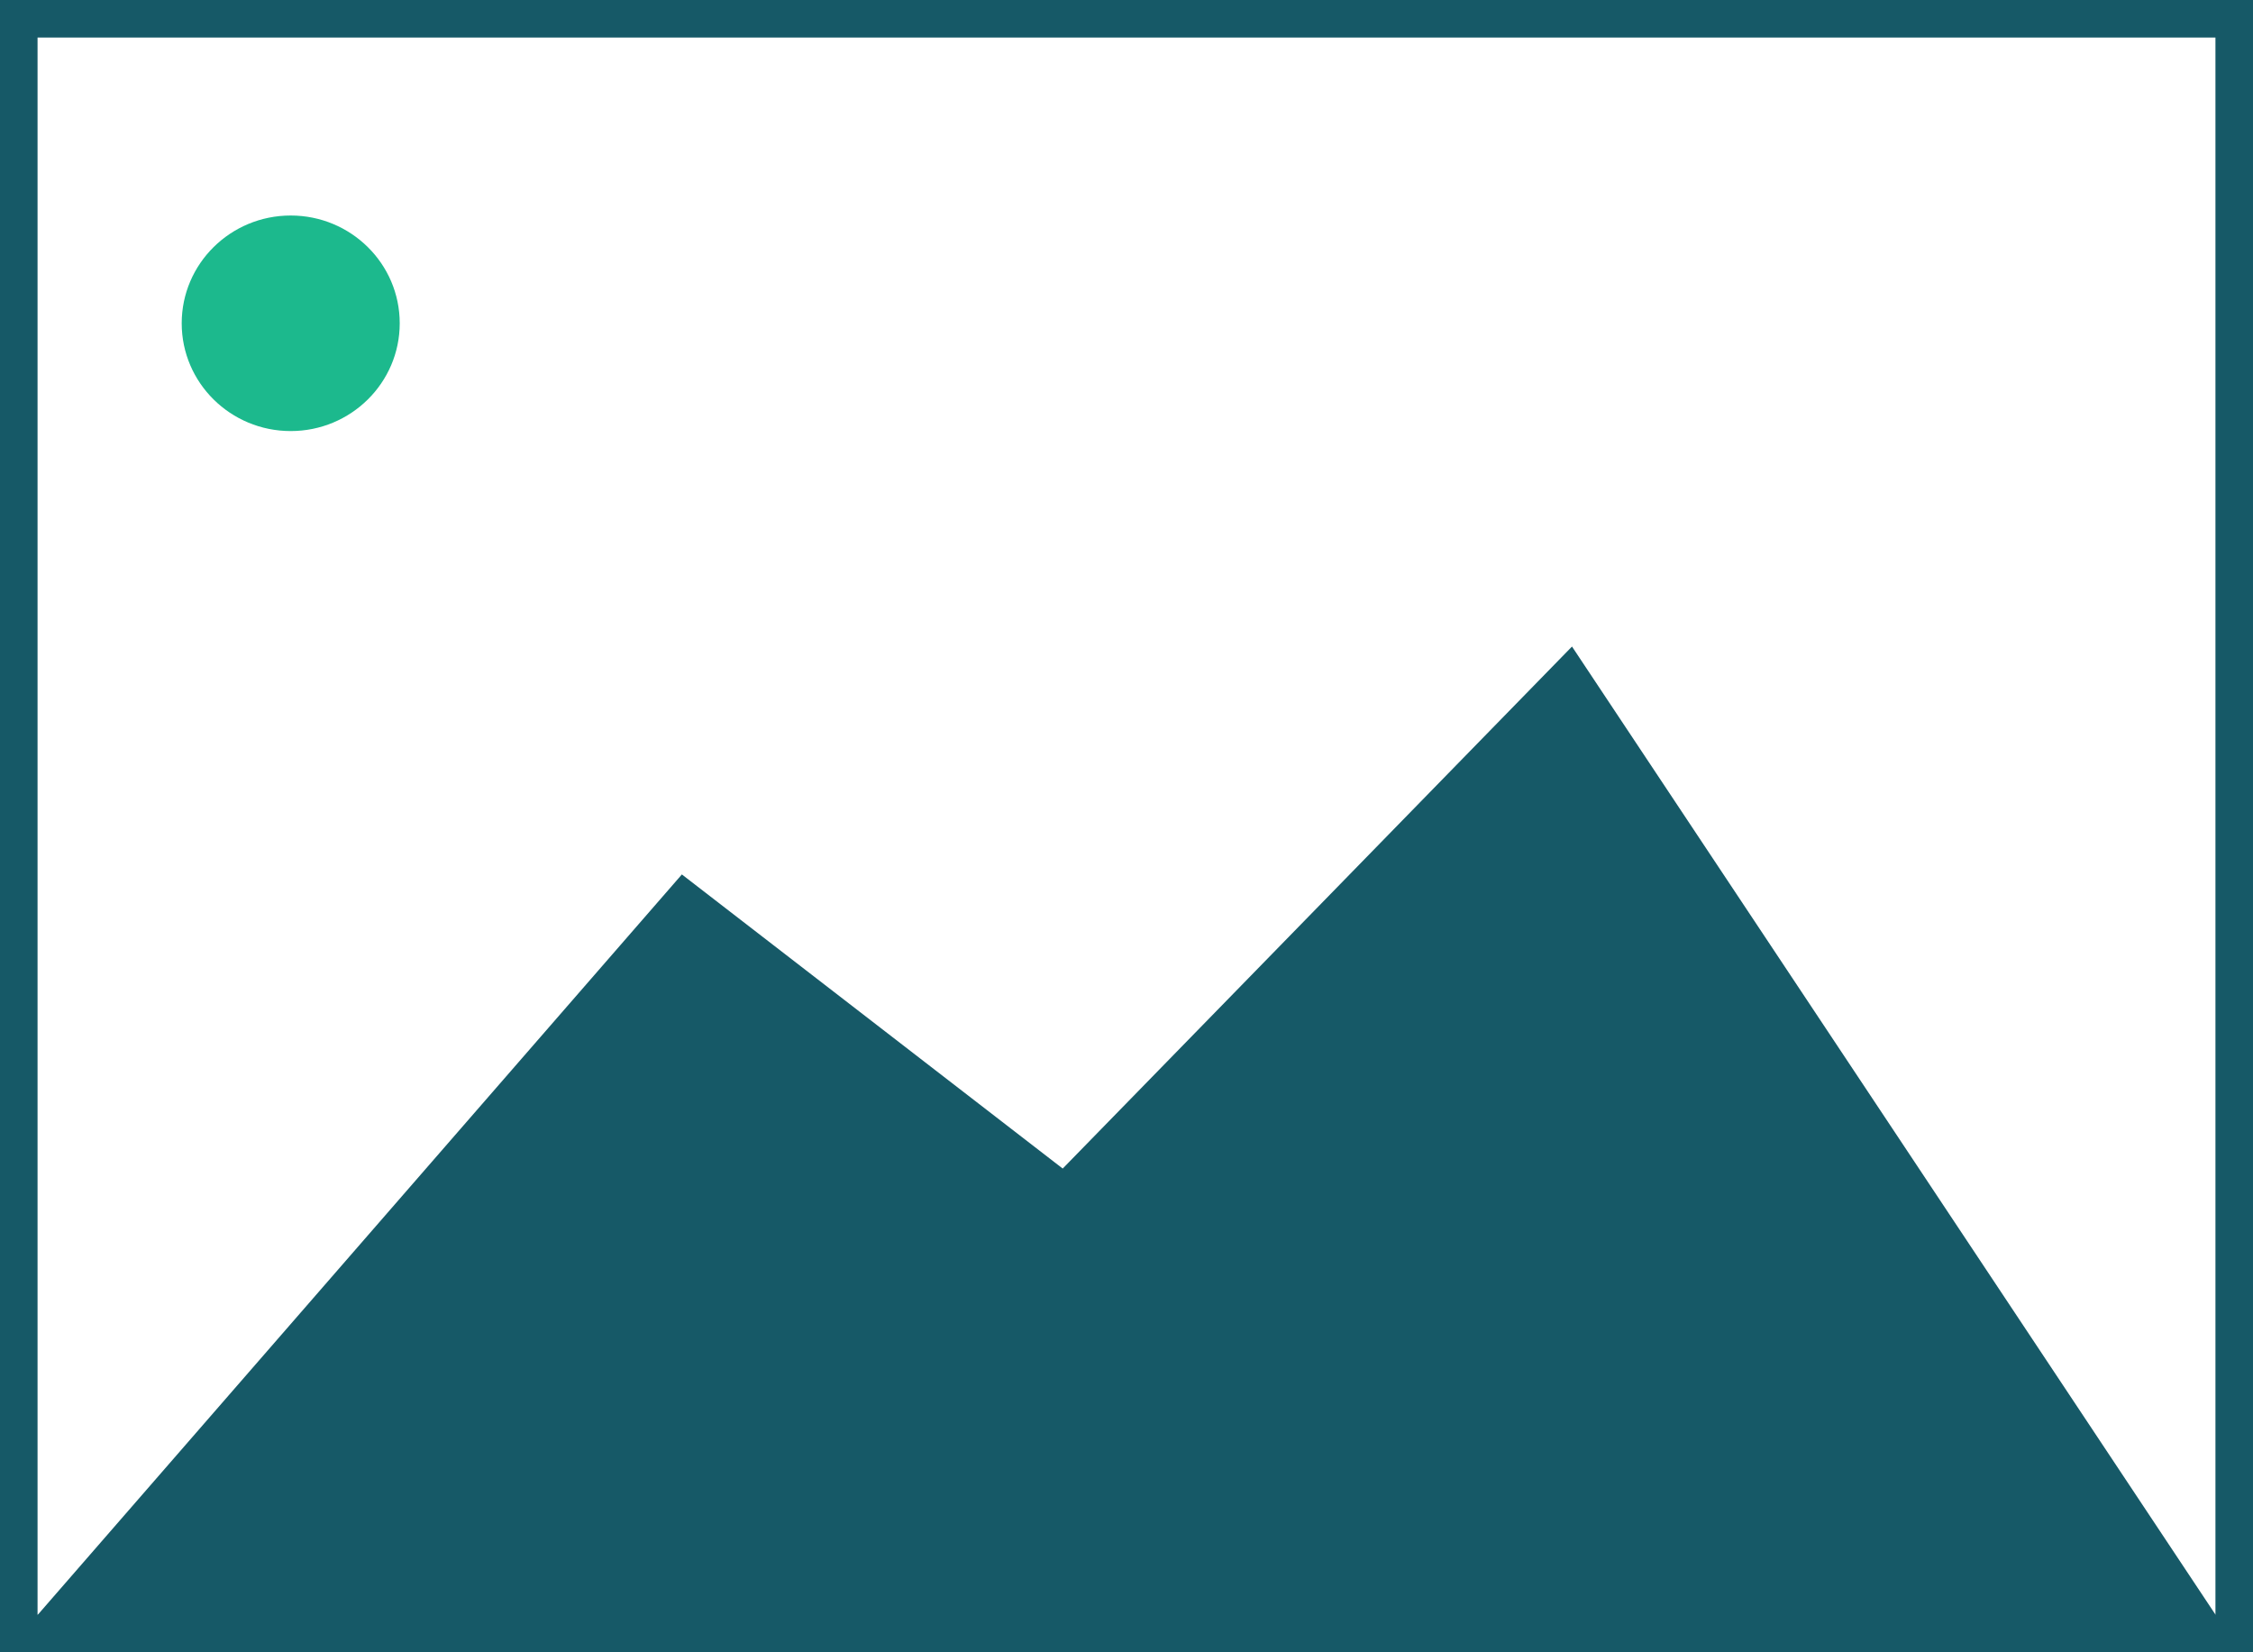 <svg width="60" height="44" viewBox="0 0 60 44" fill="none" xmlns="http://www.w3.org/2000/svg">
<rect x="0.5" y="0.5" width="59" height="43" stroke="#165967"/>
<path fill-rule="evenodd" clip-rule="evenodd" d="M41.864 17.217L59.032 43.044H0.968L18.159 23.286L28.301 31.118L41.864 17.217Z" fill="#165967"/>
<ellipse cx="7.742" cy="8.609" rx="2.903" ry="2.87" fill="#1CB98D"/>
</svg>
